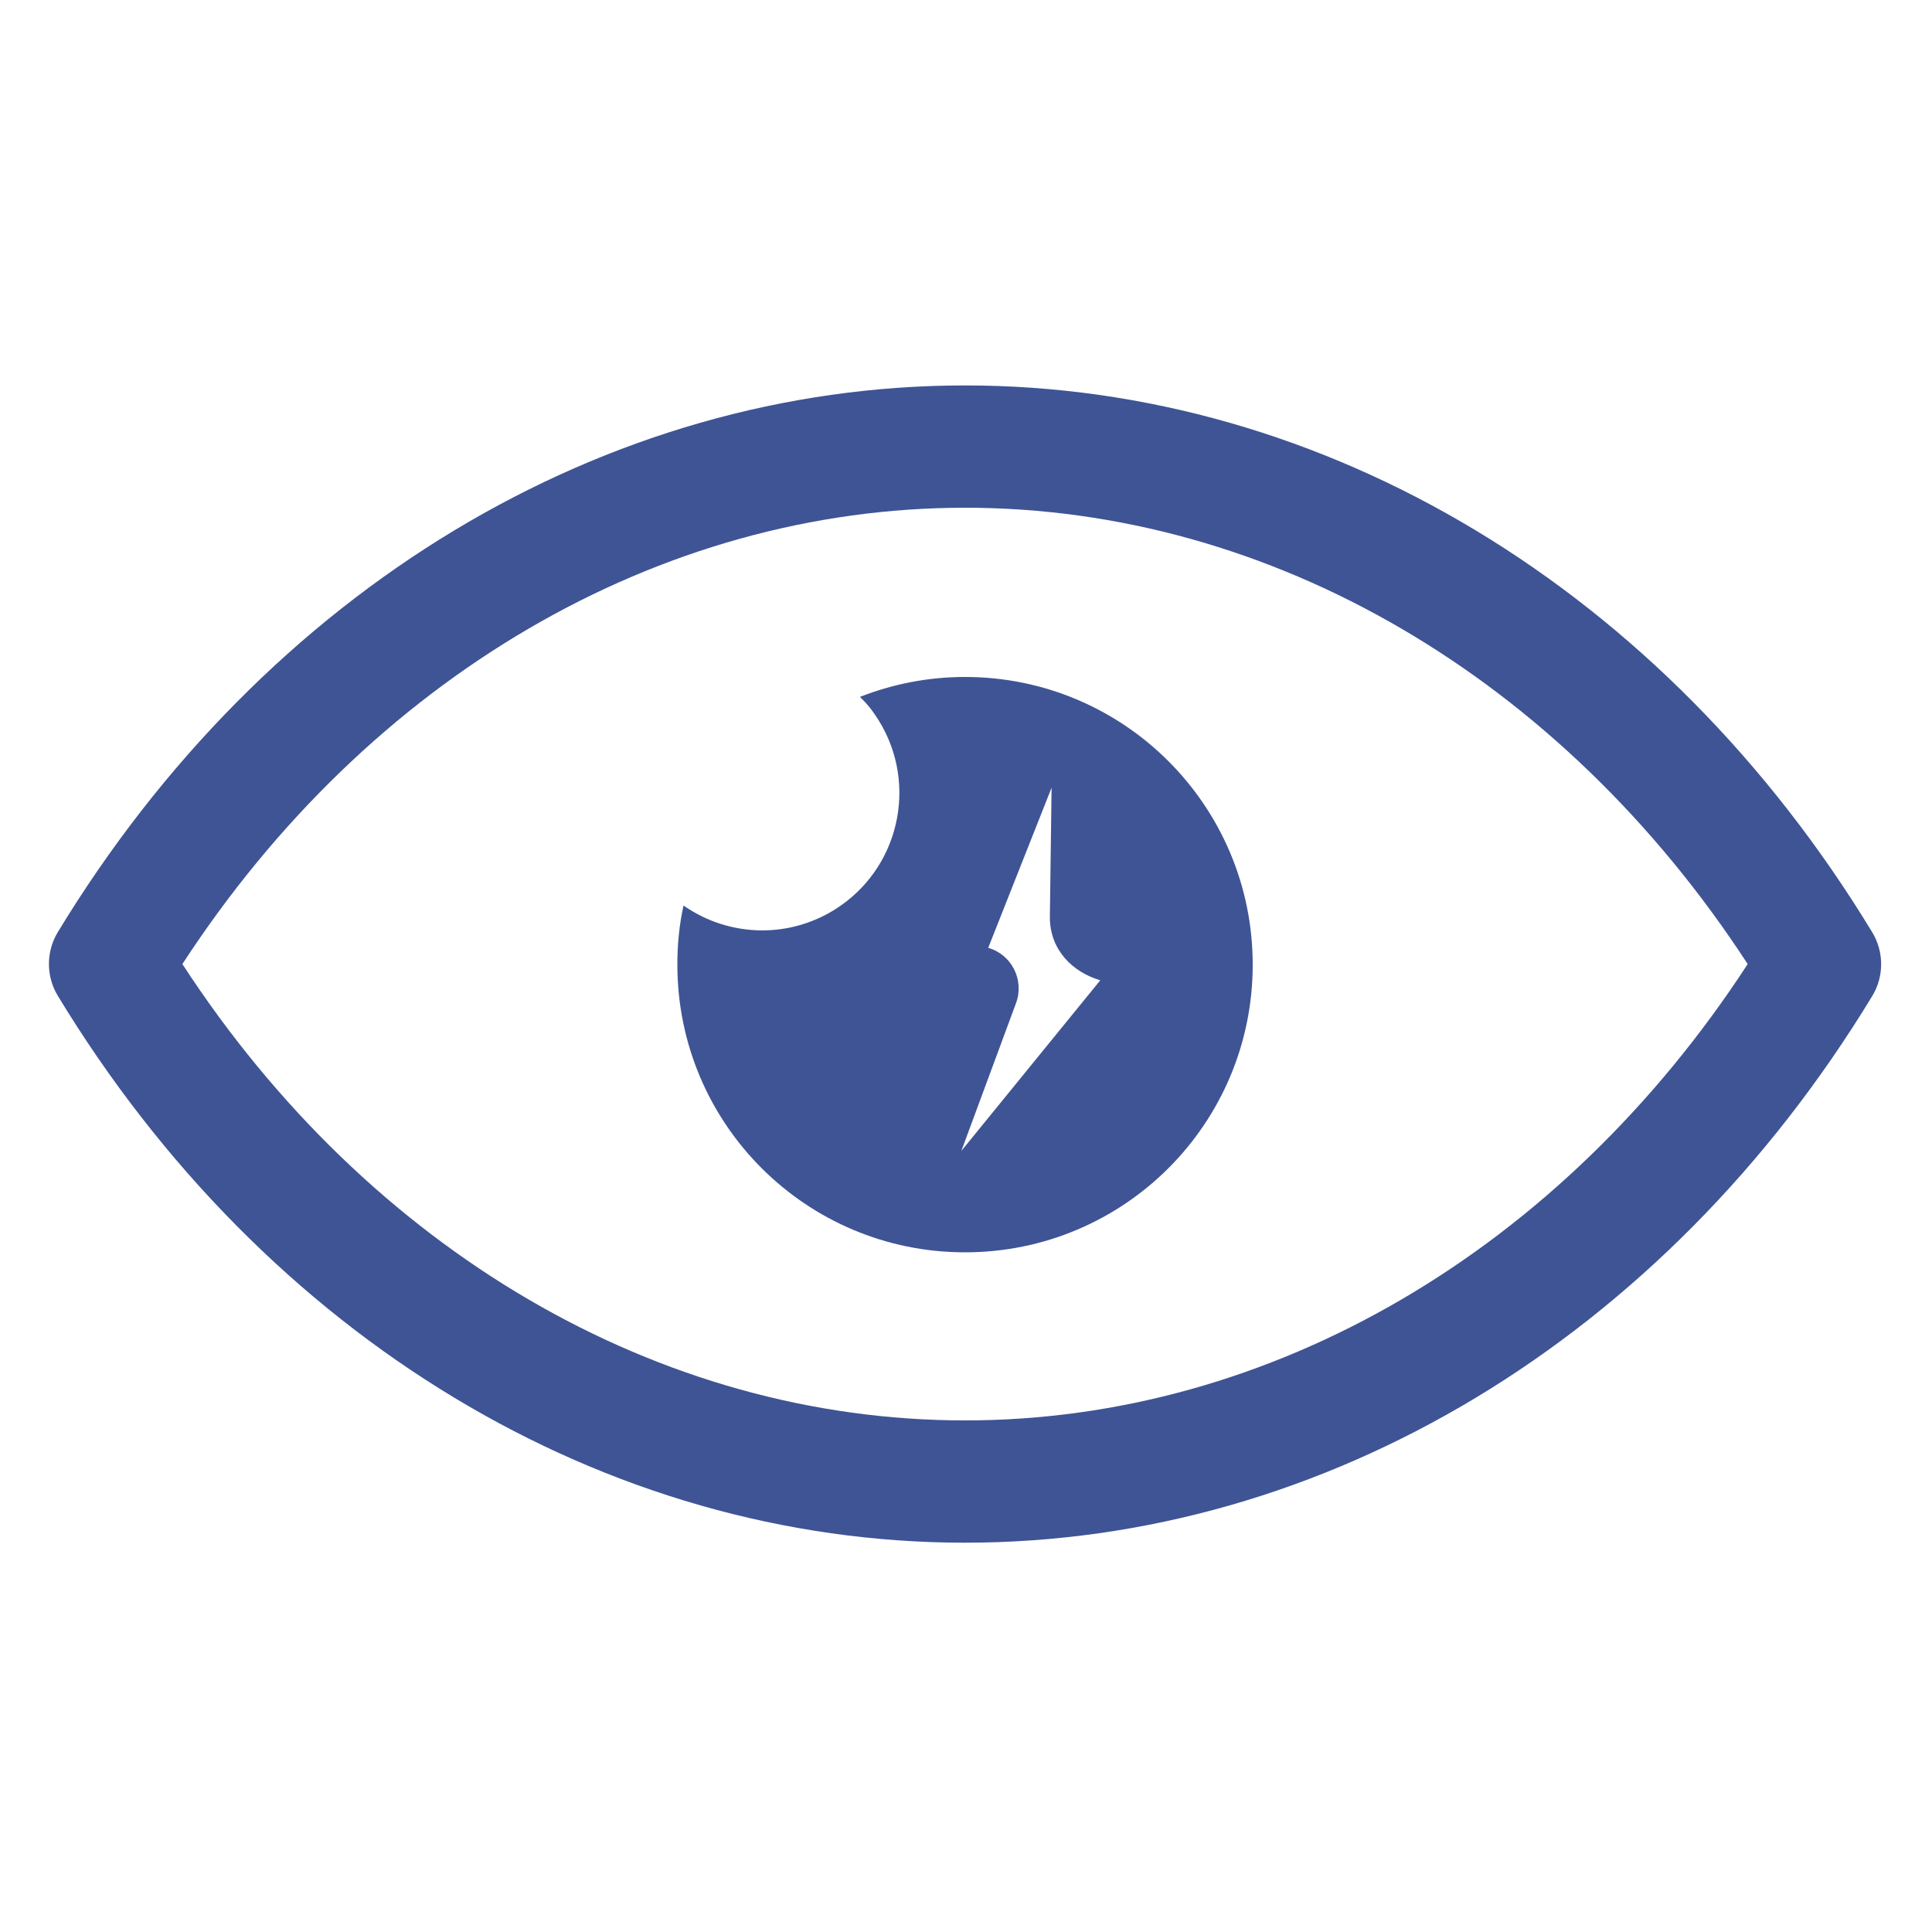 <svg xmlns="http://www.w3.org/2000/svg" xmlns:xlink="http://www.w3.org/1999/xlink" id="Layer_1" x="0px" y="0px" viewBox="0 0 1000 1000" style="enable-background:new 0 0 1000 1000;" xml:space="preserve"><style type="text/css">	.st0{fill:#3F5495;}</style><path class="st0" d="M499.5,798.5c-186.5,0-362-105.8-469.6-283.1c-6.1-10.1-6.1-22.8,0-32.9C137.5,305.3,313,199.5,499.5,199.5 s362,105.8,469.6,283.1c6.1,10.1,6.1,22.8,0,32.9C861.5,692.7,686,798.5,499.5,798.5z M94.4,499C191,647.3,341.1,735.2,499.5,735.2 S808,647.3,904.6,499C808,350.7,657.9,262.8,499.5,262.8S191,350.7,94.4,499z"></path><path class="st0" d="M499.5,350.4c-19.3,0-37.5,3.7-54.4,10.3c2.9,2.8,5.6,5.9,7.9,9.4c22.2,32.3,14.1,76.6-18.2,98.9 c-25.1,17.3-57.3,16.3-81-0.3c-2.2,9.8-3.2,20.1-3.2,30.6c0,82.3,66.6,148.9,148.9,148.9c82.3,0,148.9-66.6,148.9-148.9 C648.4,417.1,581.8,350.4,499.5,350.4z M497.6,595.7l28.3-76.5c4.4-11.9-2.2-25.1-14.4-28.6l32.8-82.9l-0.9,67.4 c0.2,16.6,11.6,28,26.1,32.3L497.6,595.7z"></path></svg>